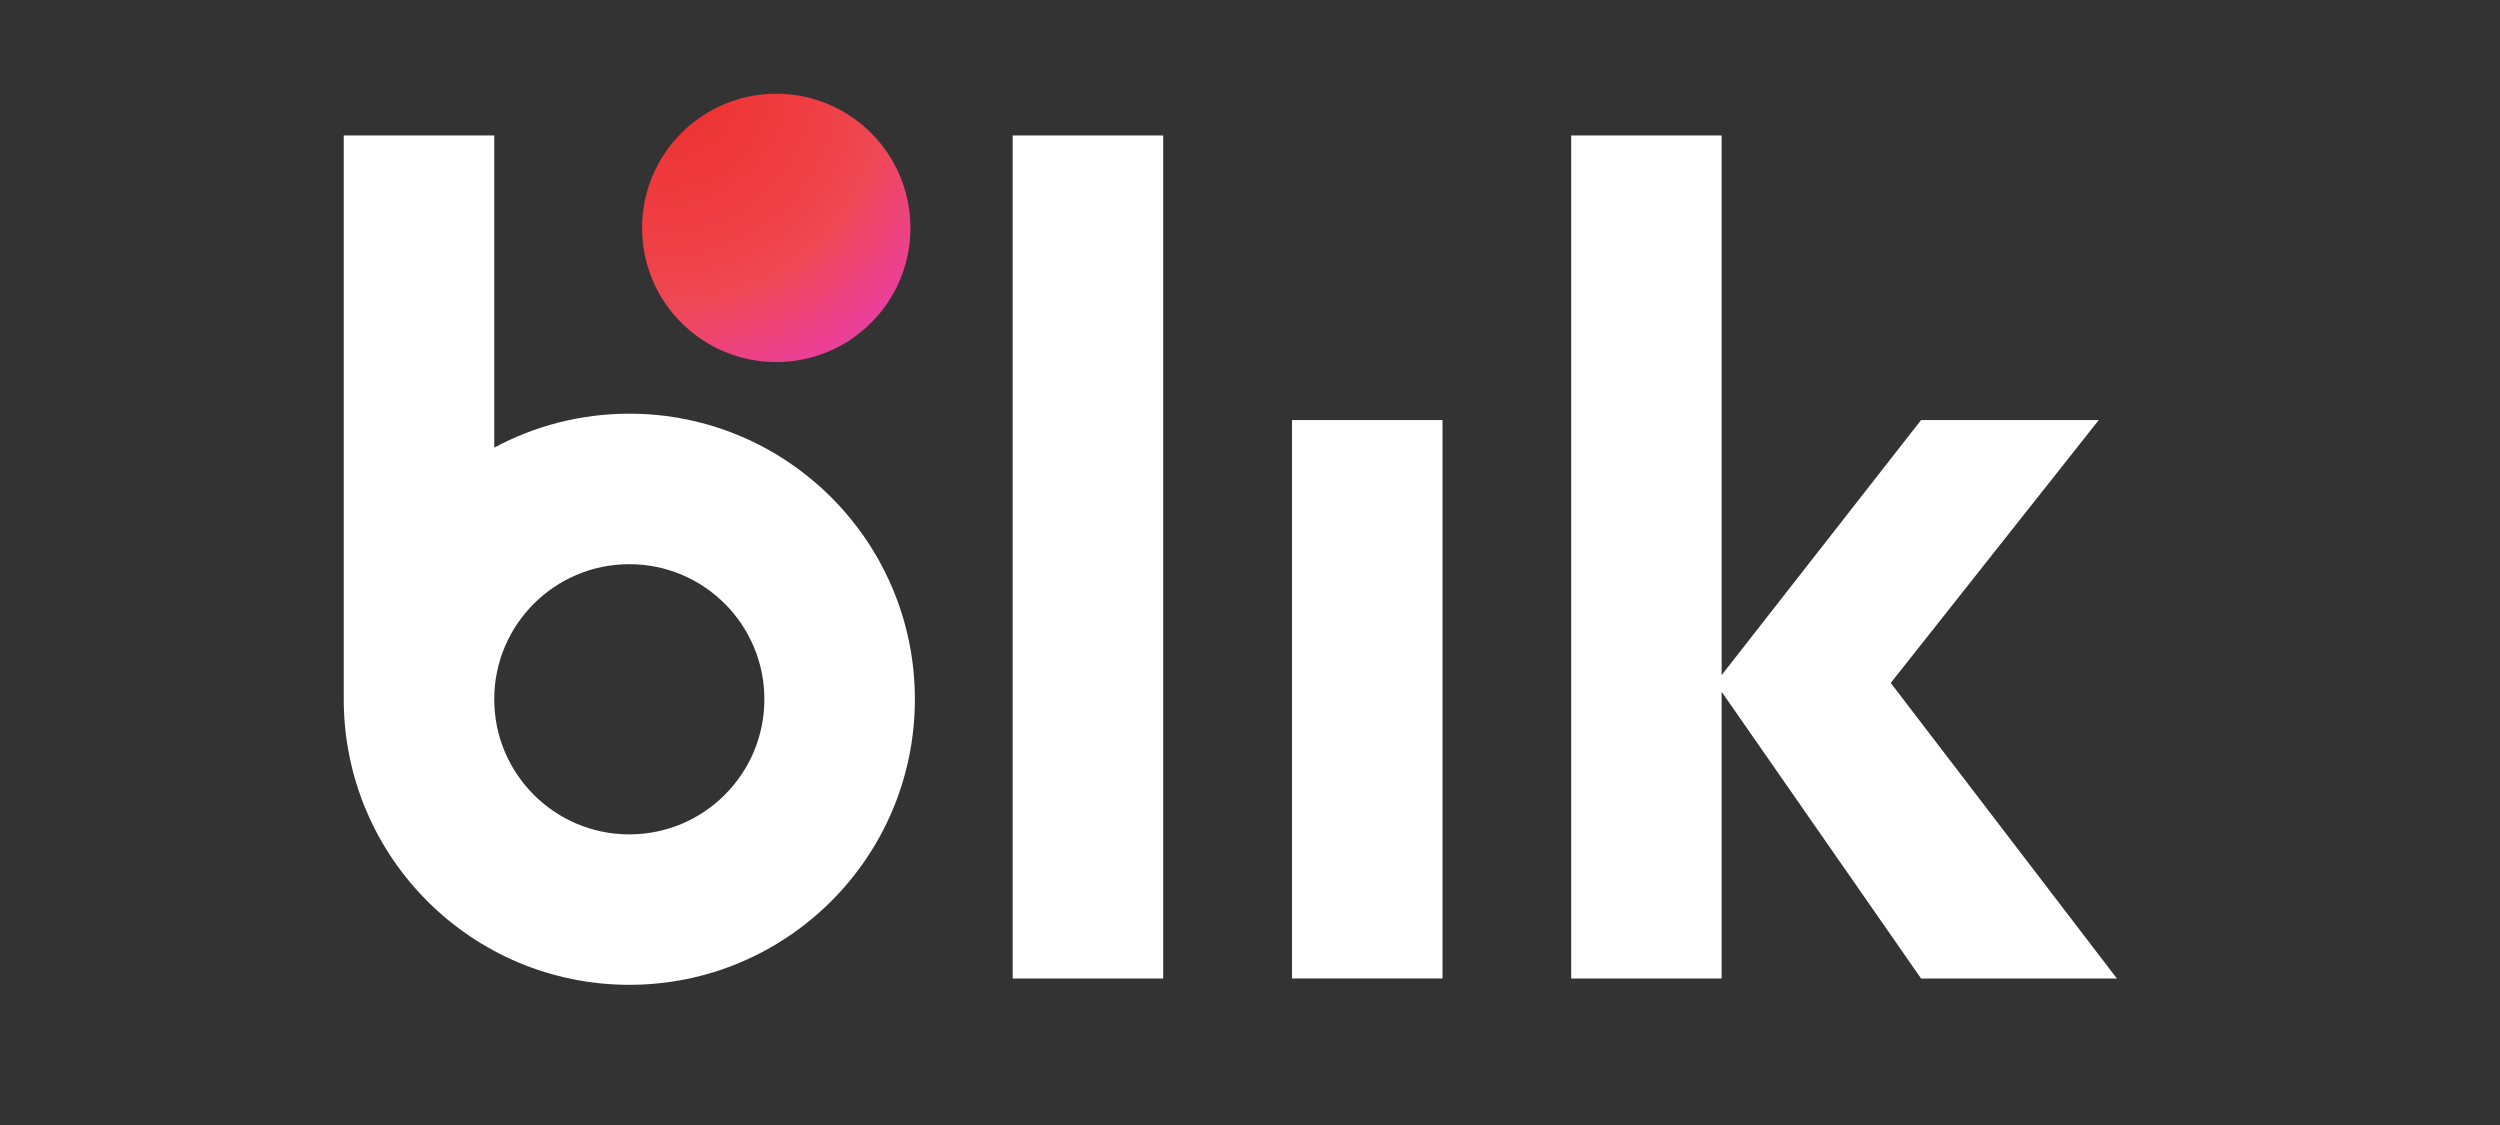 <svg width="40" height="18" viewBox="0 0 40 18" fill="none" xmlns="http://www.w3.org/2000/svg">
<rect x="0" y="0" width="40" height="18" fill="#333333" stroke="none"/>
<g clip-path="url(#clip0_3239_2891)">
<path d="M18.611 2.167H16.203V15.656H18.611V2.167Z" fill="white"/>
<path d="M23.08 6.721H20.672V15.655H23.08V6.721Z" fill="white"/>
<path d="M33.87 15.656L30.252 10.927L33.58 6.721H30.737L27.546 10.802V2.167H25.139V15.656H27.546V11.068L30.737 15.656H33.87Z" fill="white"/>
<path d="M10.069 13.35C8.875 13.35 7.908 12.382 7.908 11.188C7.908 9.995 8.875 9.027 10.069 9.027C11.263 9.027 12.23 9.995 12.23 11.188C12.23 12.382 11.263 13.35 10.069 13.35ZM10.069 6.619C9.287 6.619 8.551 6.816 7.908 7.162V2.167H5.5V11.188C5.5 13.712 7.545 15.757 10.069 15.757C12.592 15.757 14.638 13.712 14.638 11.188C14.638 8.665 12.592 6.619 10.069 6.619Z" fill="white"/>
<path fill-rule="evenodd" clip-rule="evenodd" d="M14.567 3.647C14.567 4.832 13.606 5.793 12.42 5.793C11.234 5.793 10.273 4.832 10.273 3.647C10.273 2.461 11.234 1.5 12.42 1.5C13.606 1.5 14.567 2.461 14.567 3.647Z" fill="url(#paint0_radial_3239_2891)"/>
</g>
<defs>
<radialGradient id="paint0_radial_3239_2891" cx="0" cy="0" r="1" gradientUnits="userSpaceOnUse" gradientTransform="translate(10.65 1.349) rotate(40) scale(7.038)">
<stop stop-color="#EE302D"/>
<stop offset="0.4" stop-color="#EF4148"/>
<stop offset="0.5" stop-color="#EF4955"/>
<stop offset="0.7" stop-color="#EC3F97"/>
<stop offset="0.8" stop-color="#C54E9D"/>
<stop offset="1" stop-color="#9E58A3"/>
</radialGradient>
<clipPath id="clip0_3239_2891">
<rect width="40" height="18" rx="3" fill="white"/>
</clipPath>
</defs>
</svg>
